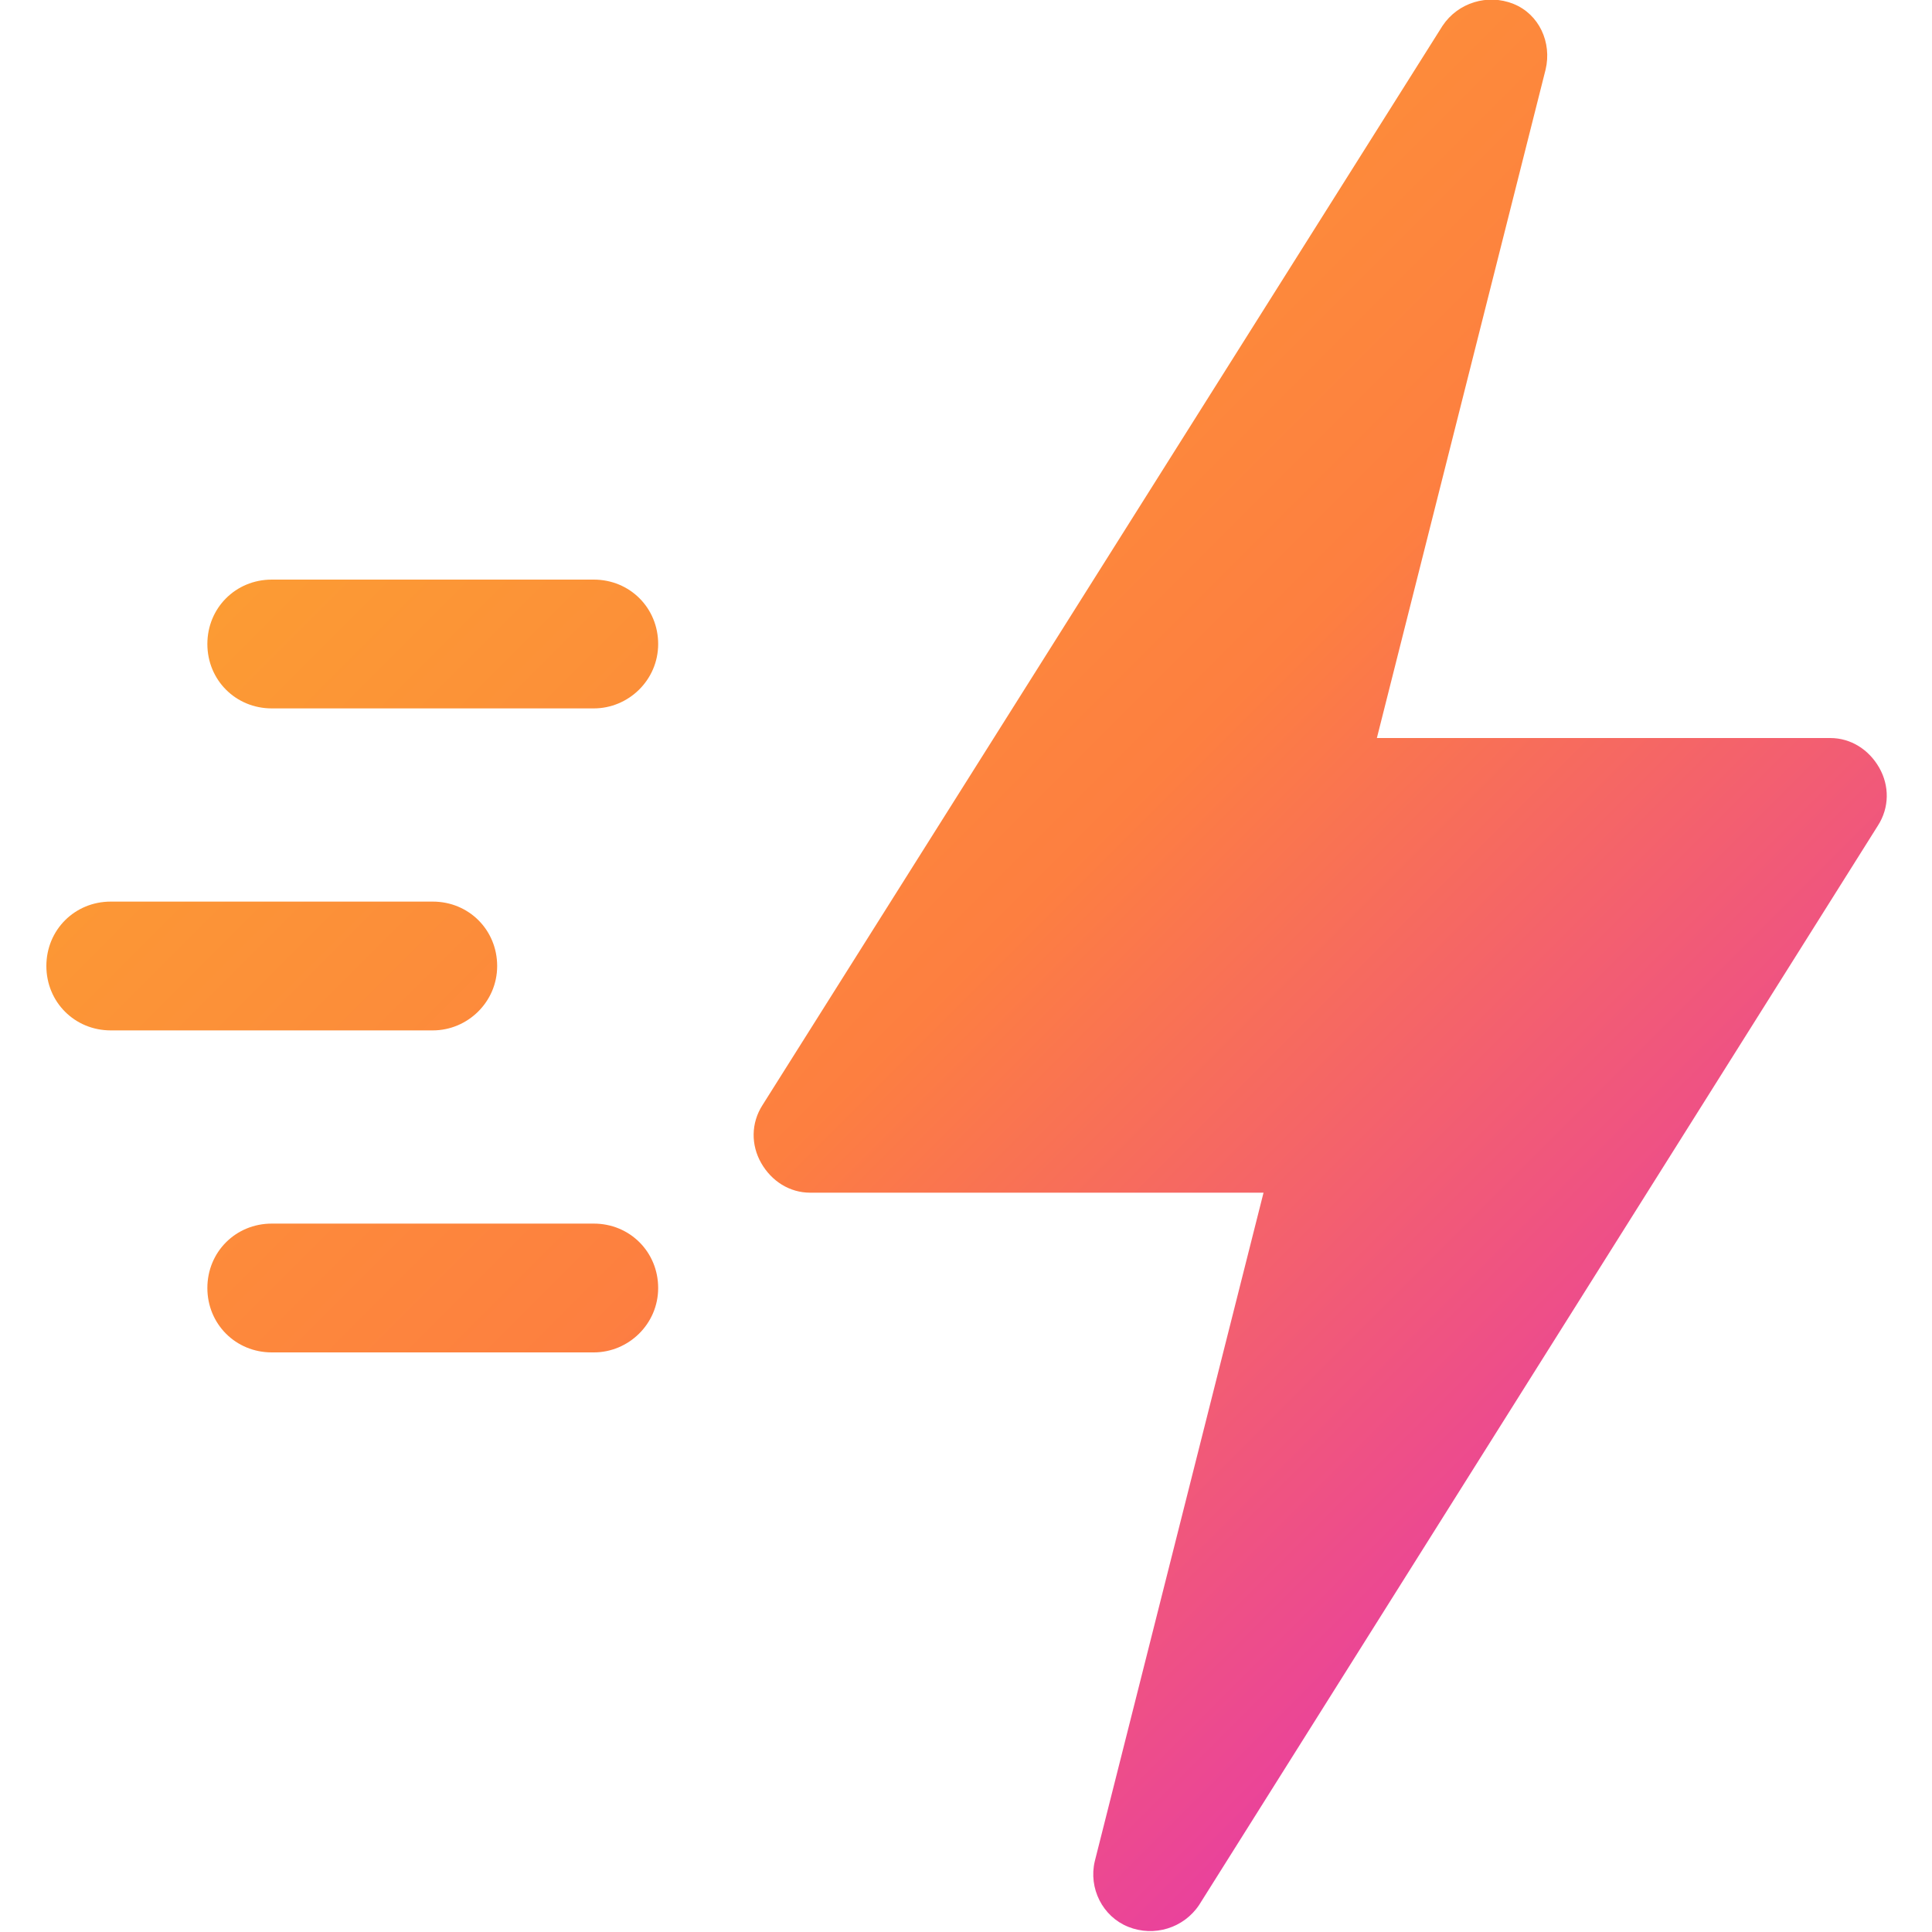 <svg xmlns="http://www.w3.org/2000/svg" xmlns:xlink="http://www.w3.org/1999/xlink" id="Fast" x="0px" y="0px" viewBox="0 0 150 150" style="enable-background:new 0 0 150 150;" xml:space="preserve">
<style type="text/css">
	.st0{fill:url(#SVGID_1_);}
	.st1{fill:url(#SVGID_2_);}
	.st2{fill:url(#SVGID_3_);}
	.st3{fill:url(#SVGID_4_);}
</style>
<g>
	<g>
		<g>
			<linearGradient id="SVGID_1_" gradientUnits="userSpaceOnUse" x1="13.898" y1="-13.602" x2="163.824" y2="136.325">
				<stop offset="0" style="stop-color:#FBB02A"></stop>
				<stop offset="0.5" style="stop-color:#FD7F40"></stop>
				<stop offset="1" style="stop-color:#DD1AD7"></stop>
			</linearGradient>
			<path class="st0" d="M87.6,149.6c2,0.8,4.3,0.1,5.5-1.7l52.7-83.8c0.9-1.4,0.9-3.1,0.1-4.5c-0.8-1.4-2.2-2.3-3.8-2.3h-35.2     l13.1-51.9c0.5-2.1-0.5-4.3-2.5-5.1c-2-0.8-4.3-0.1-5.5,1.7L59.2,85.8c-0.9,1.4-0.9,3.1-0.1,4.5c0.8,1.4,2.2,2.3,3.8,2.3h35.2     l-13.1,51.9C84.5,146.6,85.6,148.8,87.6,149.6L87.6,149.6z"></path>
		</g>
	</g>
	<g>
		<linearGradient id="SVGID_2_" gradientUnits="userSpaceOnUse" x1="-26.825" y1="27.121" x2="123.101" y2="177.047">
			<stop offset="0" style="stop-color:#FBB02A"></stop>
			<stop offset="0.5" style="stop-color:#FD7F40"></stop>
			<stop offset="1" style="stop-color:#DD1AD7"></stop>
		</linearGradient>
		<path class="st1" d="M33.6,80h-25c-2.8,0-5-2.2-5-5c0-2.8,2.2-5,5-5h25c2.8,0,5,2.2,5,5C38.6,77.8,36.3,80,33.6,80z"></path>
		<linearGradient id="SVGID_3_" gradientUnits="userSpaceOnUse" x1="-8.075" y1="8.371" x2="141.851" y2="158.297">
			<stop offset="0" style="stop-color:#FBB02A"></stop>
			<stop offset="0.5" style="stop-color:#FD7F40"></stop>
			<stop offset="1" style="stop-color:#DD1AD7"></stop>
		</linearGradient>
		<path class="st2" d="M46.1,55h-25c-2.8,0-5-2.2-5-5s2.2-5,5-5h25c2.8,0,5,2.2,5,5S48.8,55,46.1,55z"></path>
		<linearGradient id="SVGID_4_" gradientUnits="userSpaceOnUse" x1="-33.075" y1="33.371" x2="116.851" y2="183.297">
			<stop offset="0" style="stop-color:#FBB02A"></stop>
			<stop offset="0.5" style="stop-color:#FD7F40"></stop>
			<stop offset="1" style="stop-color:#DD1AD7"></stop>
		</linearGradient>
		<path class="st3" d="M46.1,105h-25c-2.8,0-5-2.2-5-5s2.2-5,5-5h25c2.8,0,5,2.2,5,5S48.8,105,46.1,105z"></path>
	</g>
</g>
</svg>